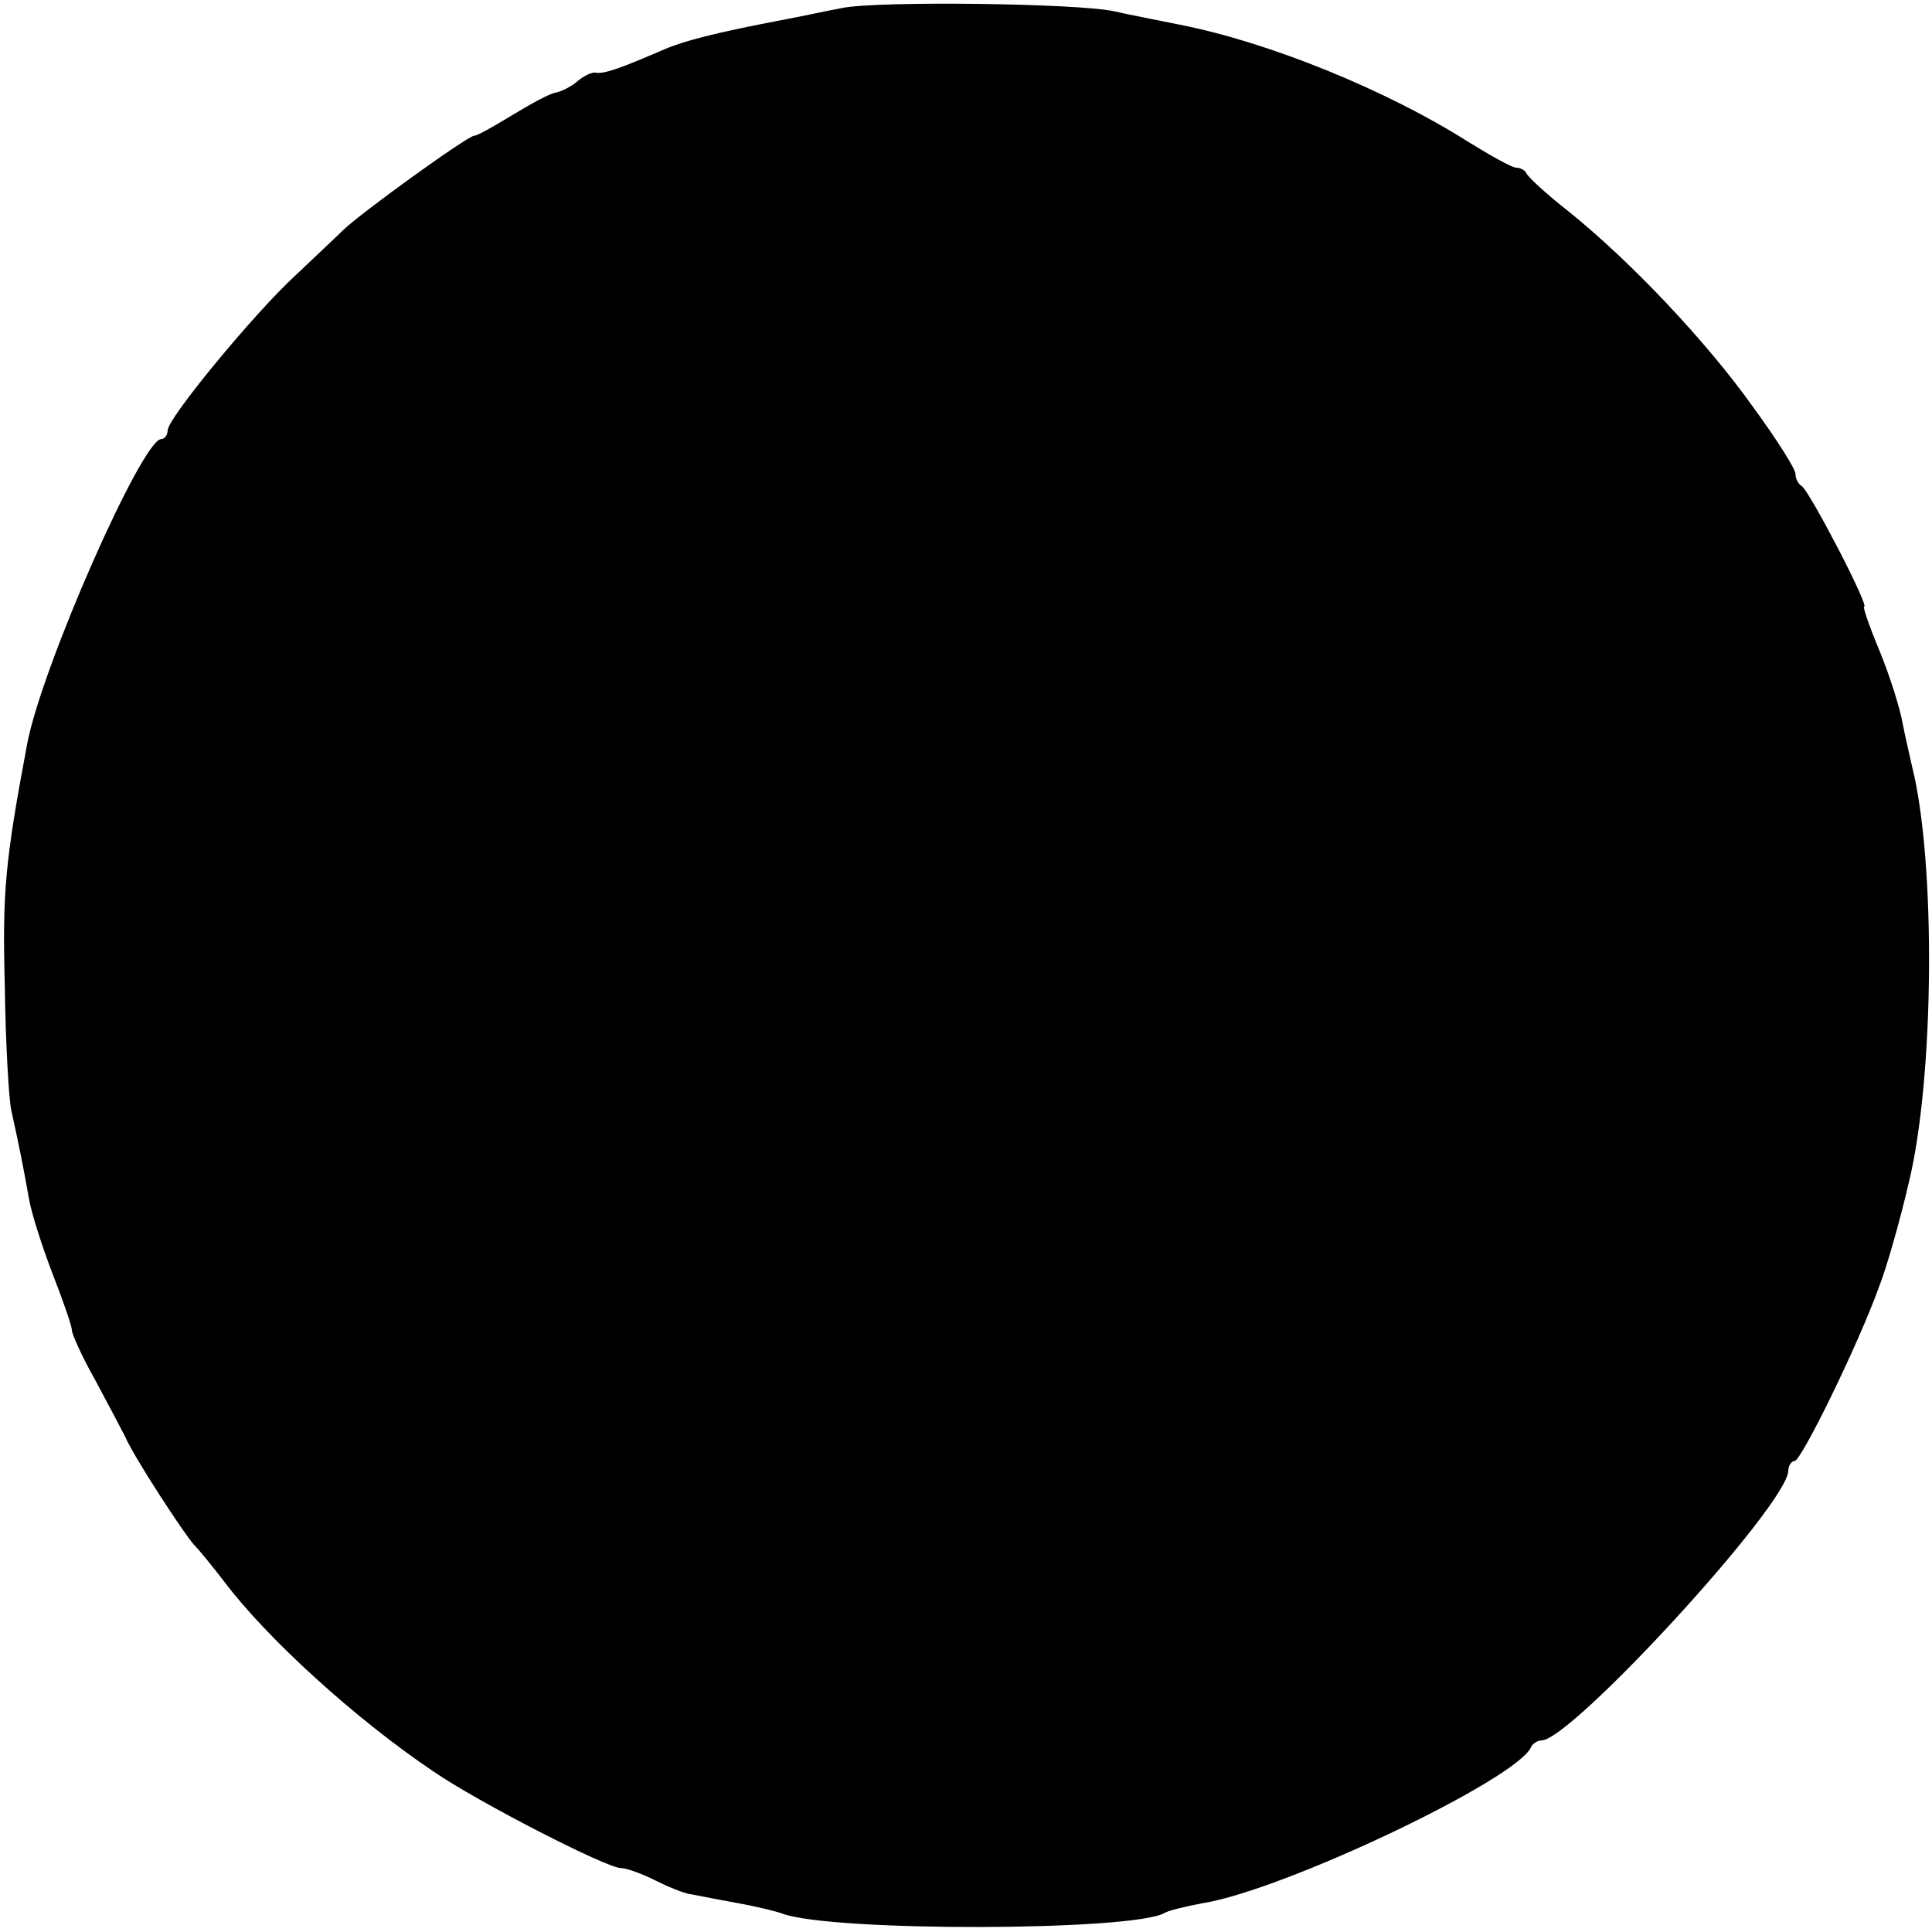 <?xml version="1.0" standalone="no"?>
<!DOCTYPE svg PUBLIC "-//W3C//DTD SVG 20010904//EN"
 "http://www.w3.org/TR/2001/REC-SVG-20010904/DTD/svg10.dtd">
<svg version="1.0" xmlns="http://www.w3.org/2000/svg"
 width="242pt" height="242pt" viewBox="0 0 242 242"
 preserveAspectRatio="xMidYMid meet">
<g transform="translate(0,242) scale(0.1,-0.1)"
fill="#000000" stroke="none">
<path d="M1055 2410 c-22 -4 -53 -11 -70 -14 -89 -17 -129 -27 -158 -40 -51
-22 -71 -29 -81 -27 -4 1 -15 -4 -23 -11 -8 -7 -21 -13 -27 -14 -7 -1 -31 -14
-54 -28 -23 -14 -44 -26 -48 -26 -8 0 -144 -98 -165 -119 -9 -9 -36 -34 -60
-57 -51 -47 -159 -178 -159 -193 0 -6 -4 -11 -8 -11 -24 0 -150 -286 -168
-382 -28 -149 -31 -186 -28 -303 1 -71 5 -141 8 -155 11 -50 16 -76 22 -110 3
-19 17 -62 30 -96 13 -33 24 -65 24 -70 0 -5 13 -34 30 -64 16 -30 33 -62 37
-70 10 -24 74 -122 86 -135 7 -7 23 -27 37 -45 54 -72 165 -173 263 -239 57
-39 217 -121 235 -121 7 0 26 -7 42 -15 16 -8 37 -17 47 -18 10 -2 36 -7 58
-11 22 -4 47 -10 55 -13 62 -23 441 -22 479 1 5 3 26 8 47 12 102 16 396 156
412 196 2 4 8 8 13 8 37 0 309 296 309 338 0 6 4 12 8 12 8 0 79 144 106 219
9 23 26 82 37 130 32 131 34 402 4 521 -3 14 -9 39 -12 55 -3 17 -15 56 -28
88 -13 31 -22 57 -20 57 7 0 -68 144 -78 151 -5 3 -8 10 -8 15 1 5 -23 43 -53
84 -59 83 -154 183 -231 245 -28 22 -51 43 -53 48 -2 4 -8 7 -13 7 -5 0 -32
15 -61 33 -101 64 -248 124 -360 146 -29 6 -66 13 -83 17 -48 10 -296 13 -340
4z"/>
</g>
</svg>

